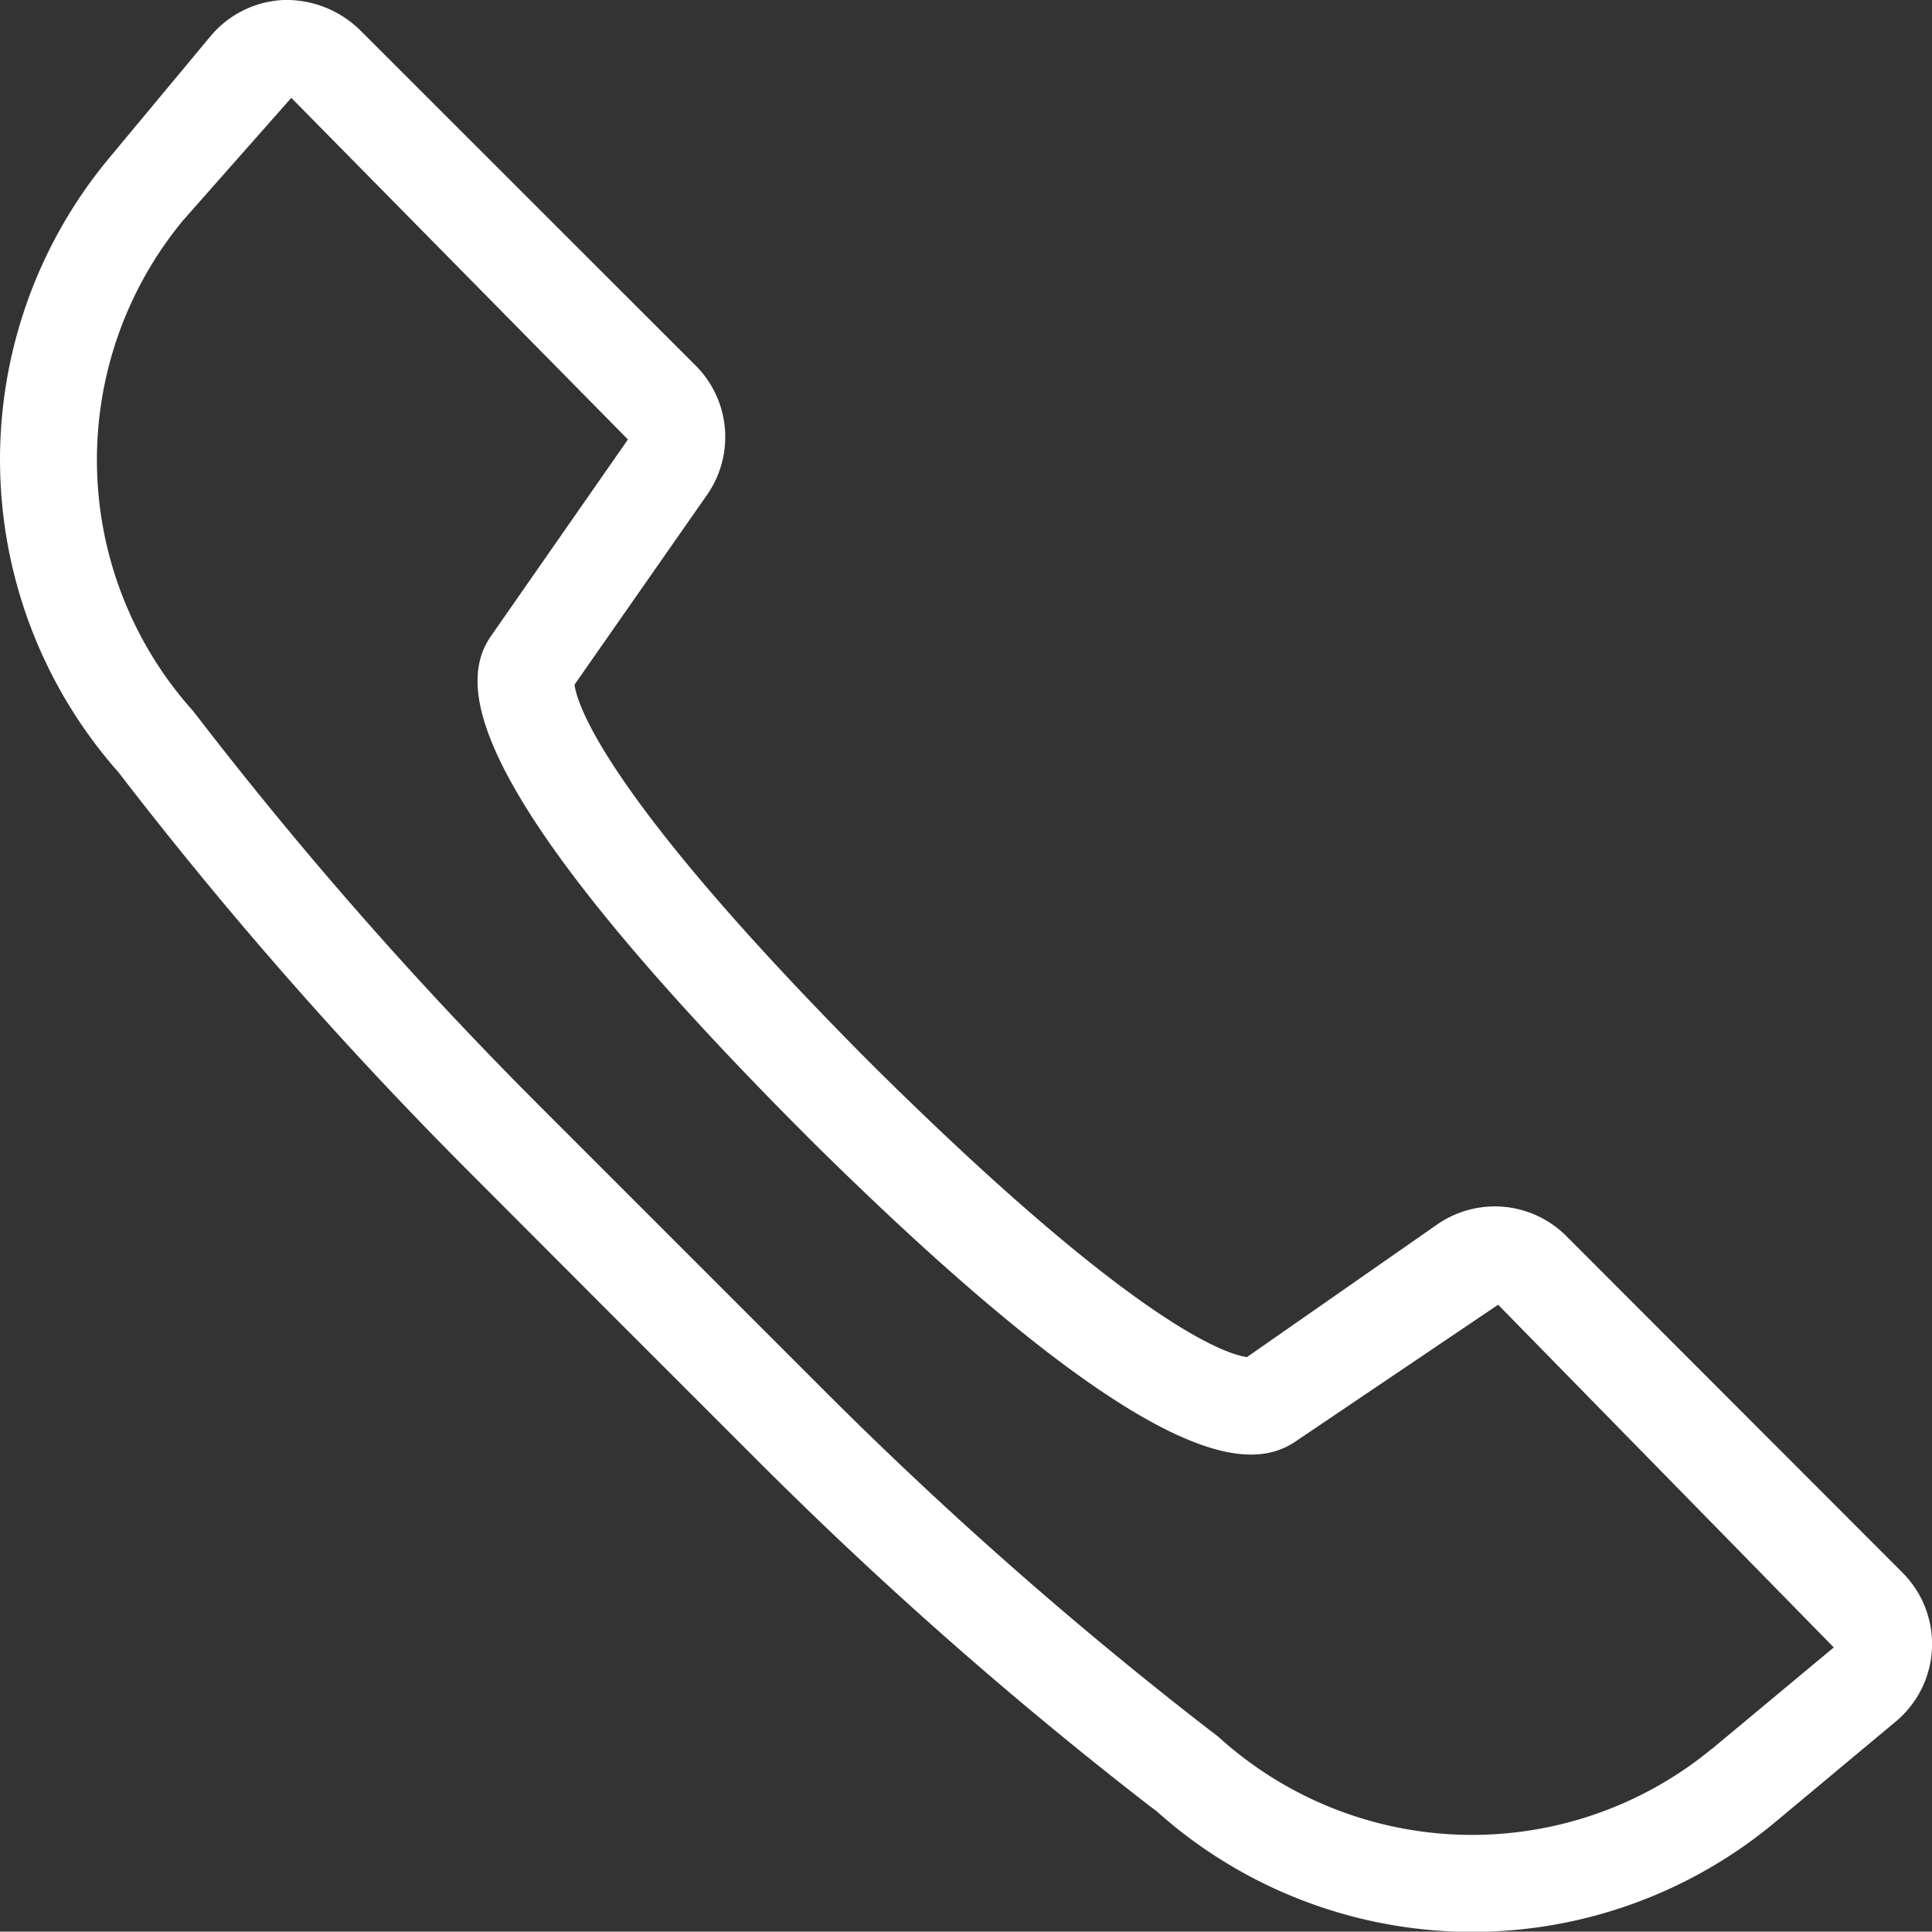 <svg xmlns="http://www.w3.org/2000/svg" width="37.512" height="37.505" viewBox="0 0 37.512 37.505">
  <rect x="0" y="0" width="37.512" height="37.505" fill="#333333" stroke="none"/>
  <path id="Call_Small" data-name="Call Small" d="M39.059,32.529,32.537,26a1.961,1.961,0,0,0-2.514-.221l-3.686,2.57c-.341-.041-2.1-.529-7.339-5.736-5.189-5.219-5.675-6.978-5.718-7.32l2.574-3.686a1.961,1.961,0,0,0-.223-2.51L9.107,2.576A2.045,2.045,0,0,0,7.631,2a1.961,1.961,0,0,0-1.42.705L4.237,5.077A9.156,9.156,0,0,0,4.43,17l.133.173a80.134,80.134,0,0,0,6.7,7.609L13.876,27.4l2.977,2.977a79.979,79.979,0,0,0,7.609,6.7l.118.088a9.185,9.185,0,0,0,11.981.24l2.367-1.975a1.958,1.958,0,0,0,.131-2.9Zm-3.7,3.429a7.321,7.321,0,0,1-9.58-.238l-.171-.131a78.4,78.4,0,0,1-7.429-6.539l-2.615-2.615-2.977-2.977a78.143,78.143,0,0,1-6.539-7.429l-.18-.231a7.3,7.3,0,0,1-.188-9.52L7.781,3.9l6.536,6.633-2.653,3.808c-.623.893-.675,2.842,5.84,9.43l.188.188.174.176C24.45,30.649,26.4,30.6,27.3,29.974l3.913-2.641,6.517,6.654L35.36,35.96Z" transform="translate(-2.125 -2)" fill="#fff"/>
</svg>
